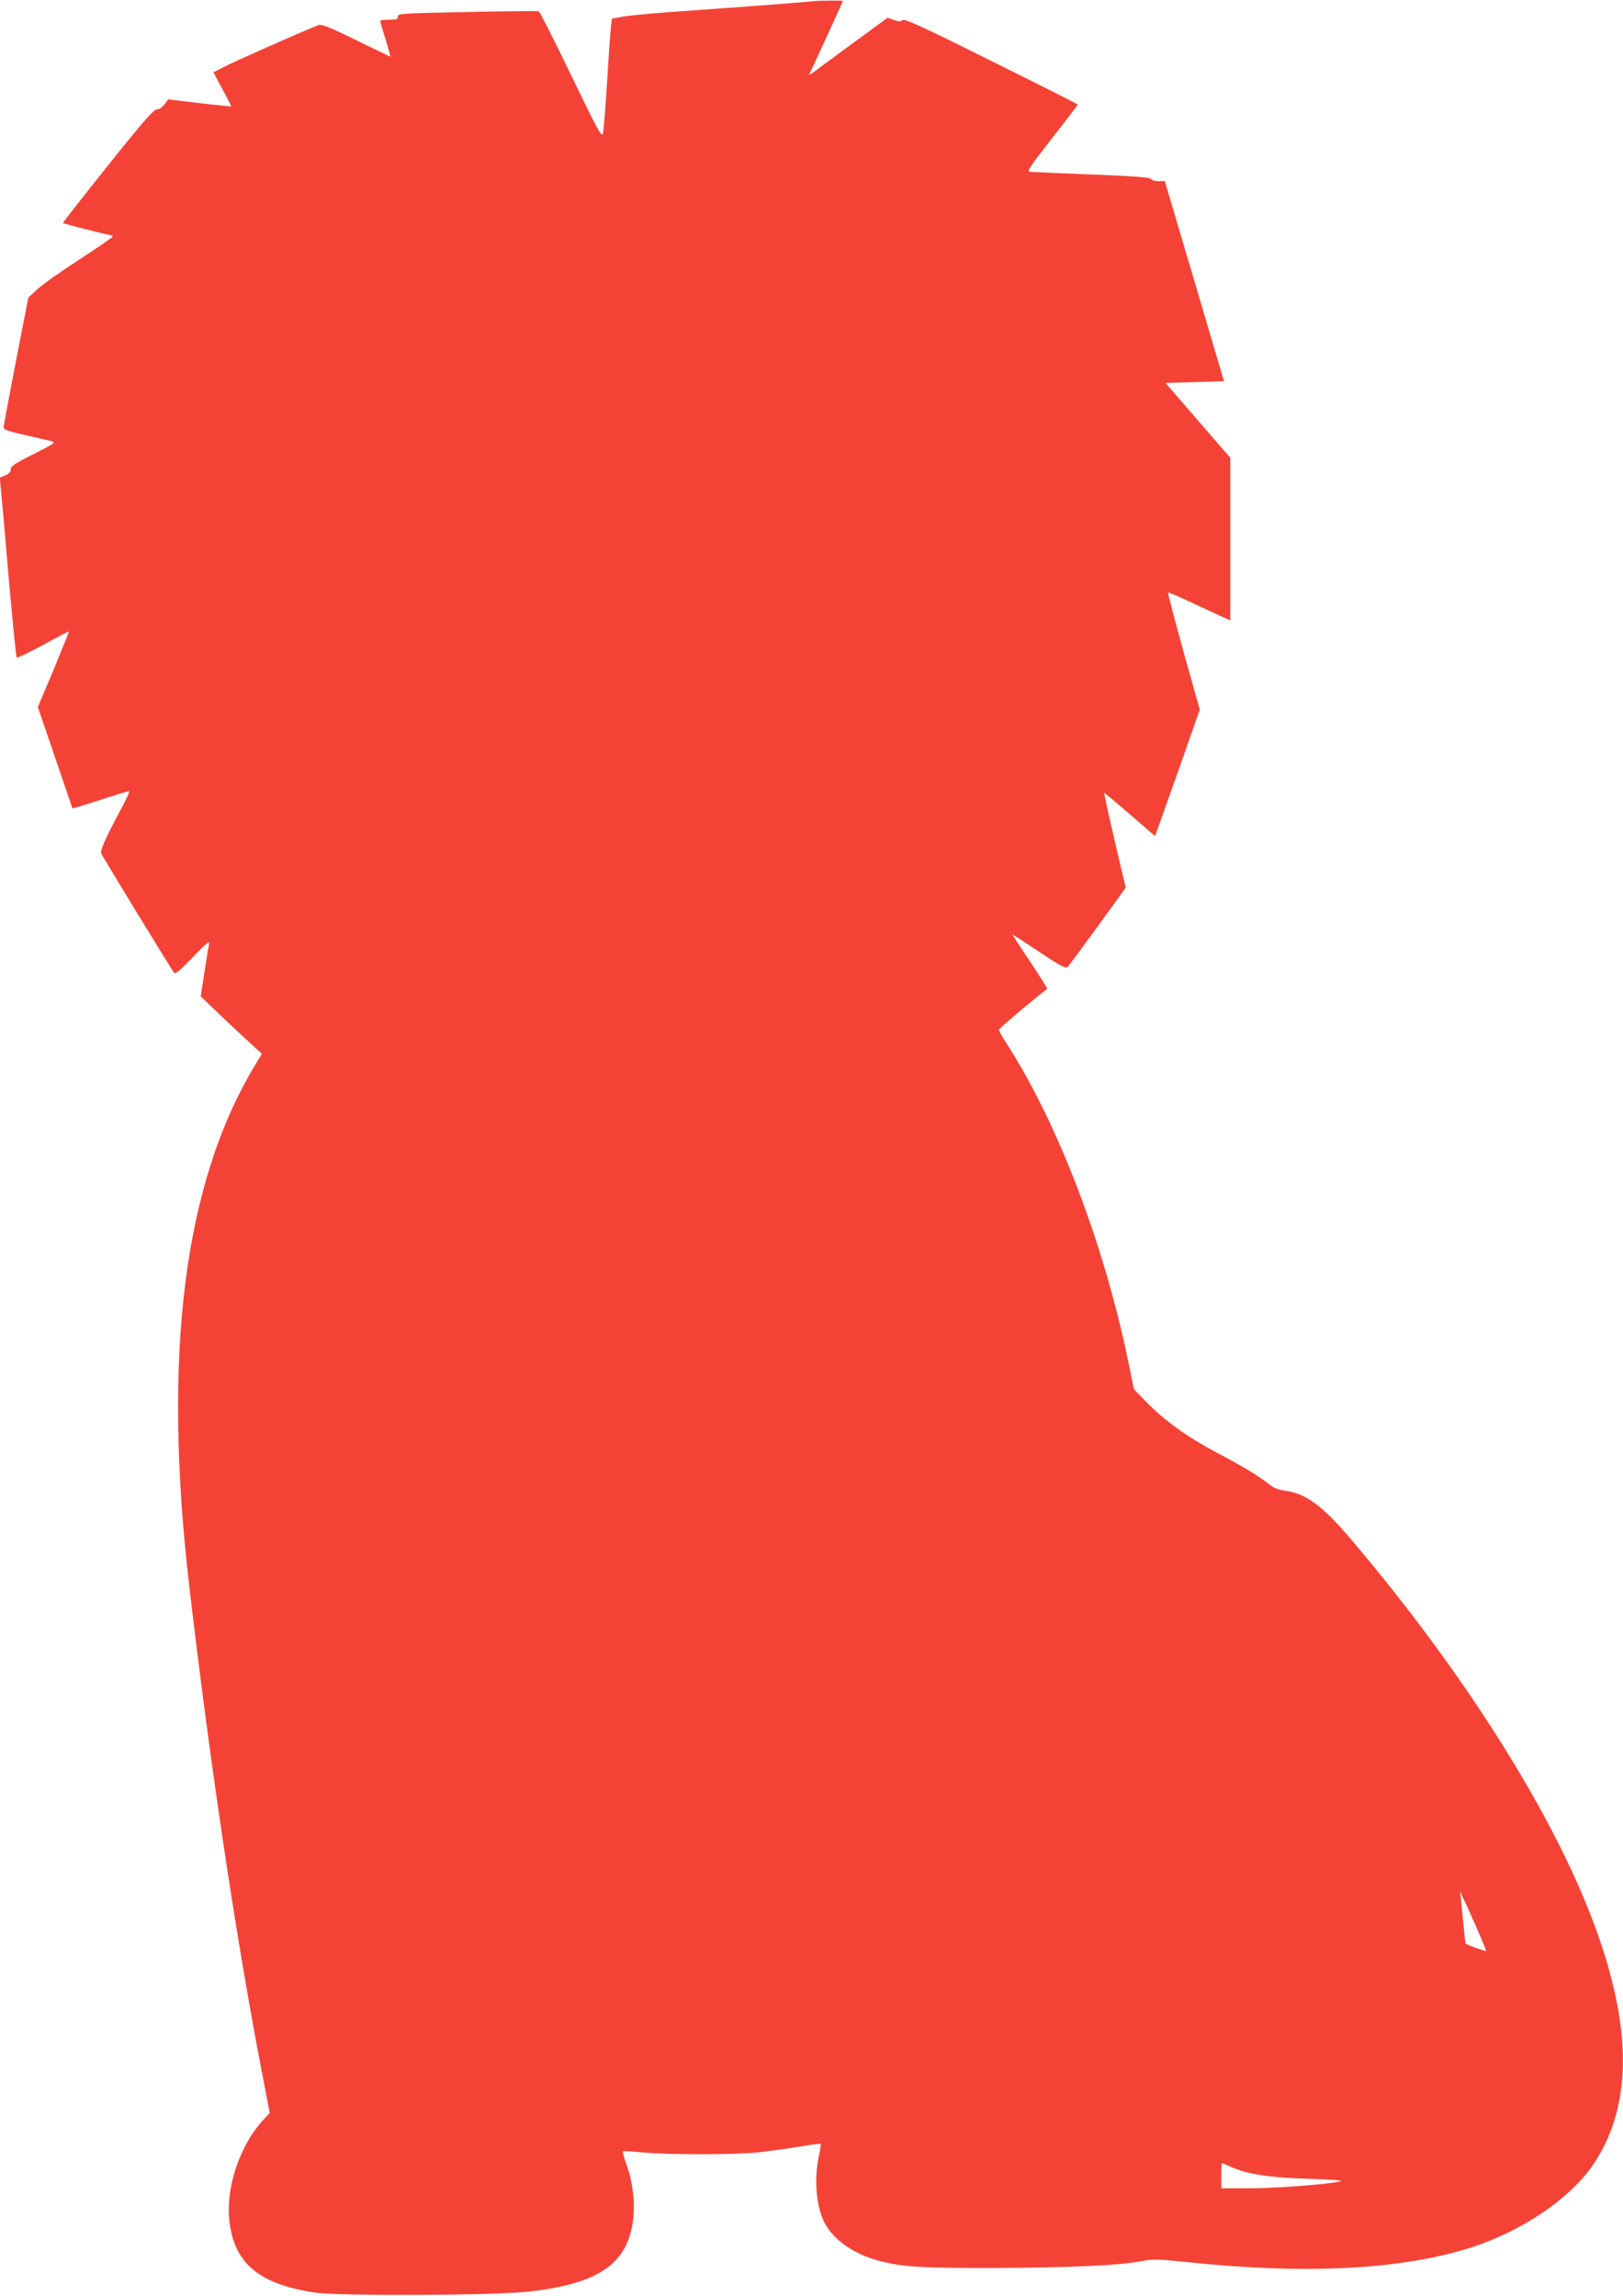 <?xml version="1.0" standalone="no"?>
<!DOCTYPE svg PUBLIC "-//W3C//DTD SVG 20010904//EN"
 "http://www.w3.org/TR/2001/REC-SVG-20010904/DTD/svg10.dtd">
<svg version="1.0" xmlns="http://www.w3.org/2000/svg"
 width="905pt" height="1280pt" viewBox="0 0 905 1280"
 preserveAspectRatio="xMidYMid meet">
<g transform="translate(0,1280) scale(0.1,-0.1)"
fill="#f44336" stroke="none">
<path d="M4530 12793 c-50 -6 -421 -34 -695 -53 -154 -10 -312 -25 -352 -31
l-71 -13 -6 -50 c-3 -28 -13 -166 -21 -306 -9 -140 -19 -268 -23 -284 -6 -25
-28 15 -177 324 -93 194 -175 354 -181 357 -7 2 -187 1 -400 -4 -362 -7 -389
-9 -386 -25 2 -15 -5 -18 -48 -18 -27 0 -50 -3 -50 -7 0 -5 14 -51 30 -103 16
-52 28 -95 27 -96 -1 0 -87 41 -191 92 -146 72 -193 91 -210 84 -75 -28 -472
-204 -523 -231 l-63 -32 50 -94 c28 -51 50 -95 50 -96 0 -2 -79 7 -176 18
l-176 21 -21 -28 c-12 -16 -30 -28 -43 -28 -17 0 -80 -72 -274 -315 -139 -174
-251 -317 -249 -318 6 -5 221 -60 252 -65 15 -2 27 -7 26 -11 0 -3 -83 -60
-184 -126 -102 -66 -208 -141 -236 -167 l-51 -47 -69 -353 c-37 -194 -69 -361
-69 -370 0 -13 25 -22 118 -43 64 -15 131 -30 147 -34 28 -7 22 -12 -97 -72
-104 -52 -128 -68 -128 -85 0 -15 -10 -26 -30 -34 l-31 -13 6 -66 c4 -36 24
-261 44 -499 21 -238 41 -435 44 -438 3 -3 69 28 146 70 77 42 143 76 145 76
2 0 -36 -95 -84 -211 l-89 -211 96 -281 c53 -155 97 -283 97 -284 1 -1 70 20
154 47 85 28 157 50 162 50 5 0 -15 -46 -46 -102 -80 -149 -116 -228 -110
-245 7 -18 396 -655 408 -668 7 -6 43 25 104 90 71 74 93 94 90 75 -3 -14 -15
-86 -26 -160 l-21 -135 68 -65 c37 -36 114 -108 170 -160 l103 -95 -36 -60
c-398 -657 -519 -1612 -369 -2905 112 -962 252 -1904 392 -2643 l57 -297 -31
-33 c-139 -148 -219 -391 -192 -585 31 -225 169 -337 474 -383 131 -20 995
-17 1190 5 392 43 554 154 585 400 12 95 -2 212 -36 307 -14 39 -24 73 -21 75
2 3 53 0 113 -6 140 -13 502 -13 635 0 57 6 160 20 227 31 68 11 126 19 128
17 2 -3 -3 -36 -11 -74 -28 -134 -12 -291 40 -379 52 -90 165 -165 300 -200
133 -34 234 -40 650 -39 417 2 684 14 810 38 61 12 92 11 242 -4 662 -71 1193
-45 1583 76 297 93 575 282 703 480 218 336 208 790 -30 1394 -237 602 -718
1356 -1319 2066 -167 198 -260 267 -377 283 -38 5 -66 16 -93 38 -63 49 -143
98 -296 178 -159 85 -290 179 -389 282 l-66 68 -33 160 c-135 654 -395 1331
-677 1767 -24 36 -43 71 -43 77 0 7 182 161 269 228 3 2 -41 71 -96 153 -55
83 -99 150 -97 150 2 0 69 -44 149 -97 126 -83 148 -95 160 -82 7 8 83 110
168 227 l154 213 -62 264 c-34 146 -60 265 -58 265 2 0 67 -54 144 -120 l139
-121 11 28 c6 16 62 174 125 352 l114 325 -91 324 c-49 178 -88 326 -86 328 2
3 53 -19 113 -47 60 -28 137 -64 172 -80 l62 -28 0 453 0 454 -180 208 -181
209 163 5 163 5 -165 558 -165 557 -36 0 c-21 0 -39 6 -41 12 -3 9 -91 16
-329 25 -178 7 -334 14 -346 15 -18 3 -1 29 123 187 79 101 144 186 144 188 0
2 -217 112 -482 243 -381 190 -484 237 -495 228 -11 -9 -23 -9 -49 1 l-35 12
-187 -137 c-103 -76 -203 -149 -221 -163 -19 -14 -32 -21 -29 -16 8 13 188
406 188 410 0 3 -136 2 -170 -2z m3711 -10758 c27 -60 47 -111 45 -112 -3 -3
-107 35 -113 41 -2 1 -7 49 -13 107 -5 57 -12 122 -14 144 l-5 40 26 -55 c15
-30 48 -104 74 -165z m-1376 -1316 c93 -41 217 -60 435 -66 129 -4 194 -9 175
-14 -61 -16 -363 -39 -512 -39 l-153 0 0 70 c0 39 2 70 4 70 2 0 25 -9 51 -21z"/>
</g>
</svg>

